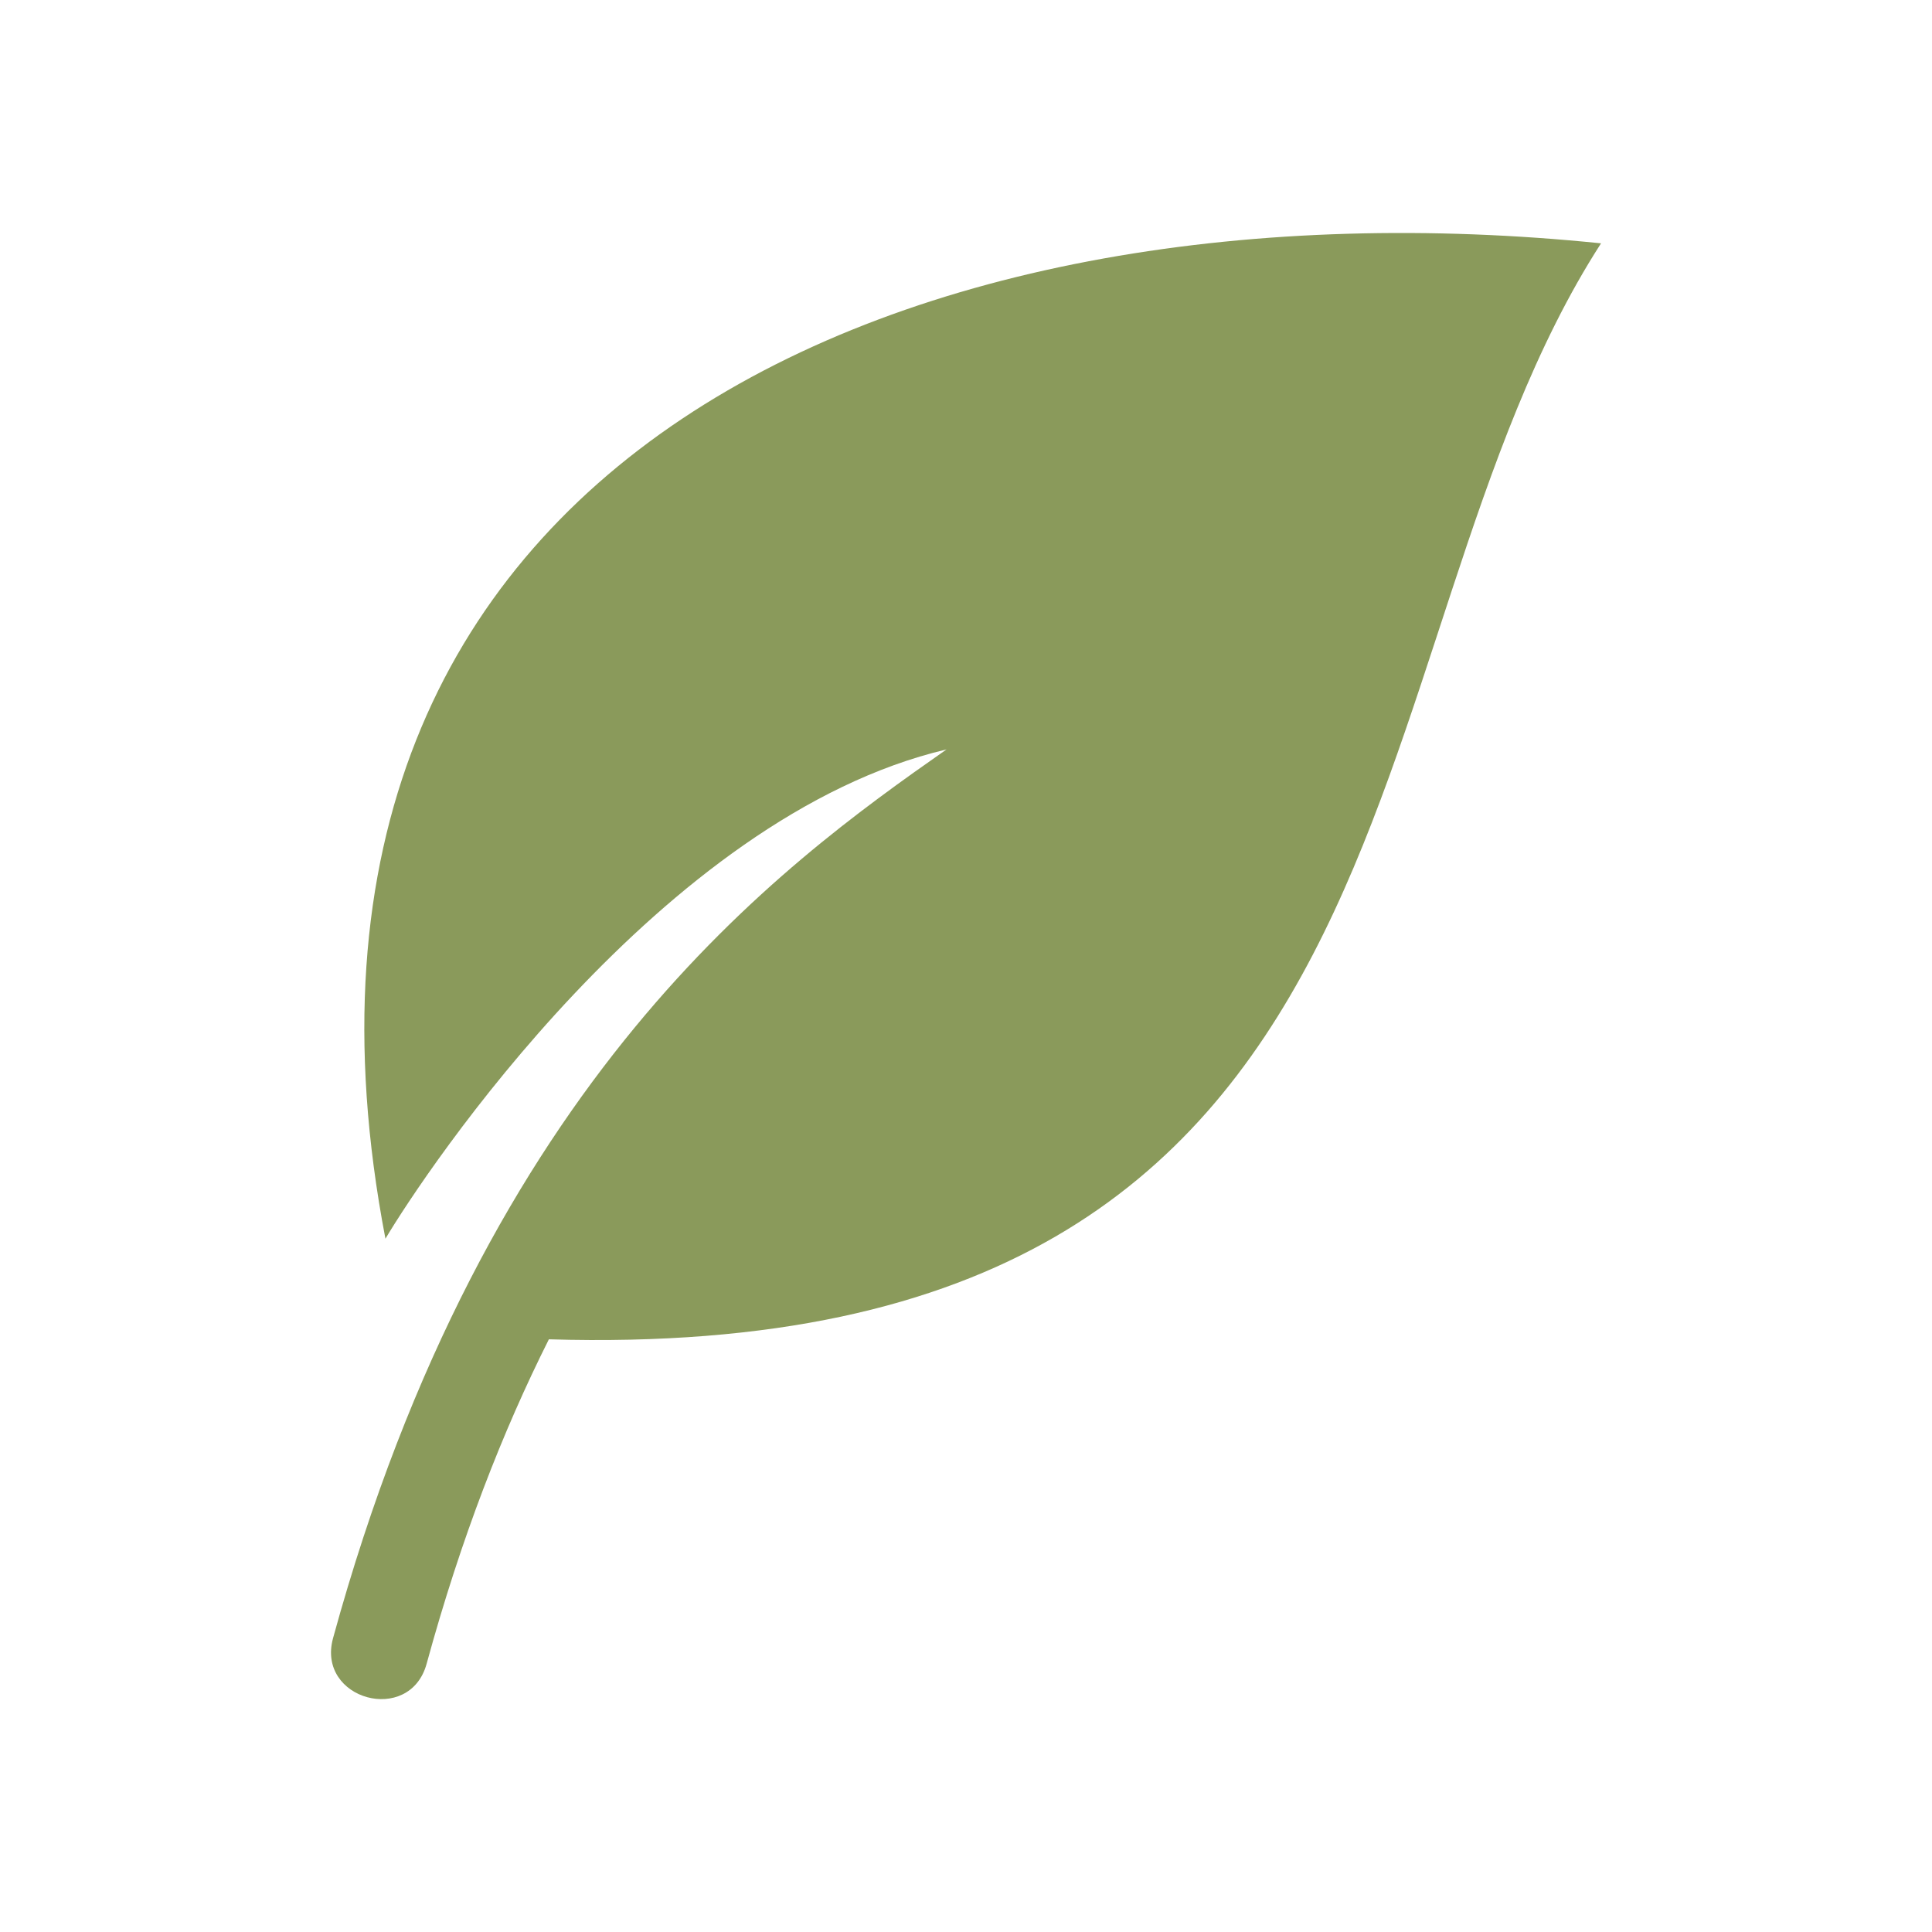<svg width="40" height="40" viewBox="0 0 40 40" fill="none" xmlns="http://www.w3.org/2000/svg">
<path fill-rule="evenodd" clip-rule="evenodd" d="M33.148 5.038C27.69 13.497 29.958 28.281 11.364 27.729C10.412 29.625 9.545 31.841 8.833 34.446C8.484 35.722 6.547 35.193 6.895 33.918C10.075 22.318 16.13 17.942 19.597 15.516C13.688 16.907 8.797 24.271 7.98 25.646C4.847 9.297 19.098 3.599 33.148 5.038Z" fill="#8A9A5B"/>
</svg>
